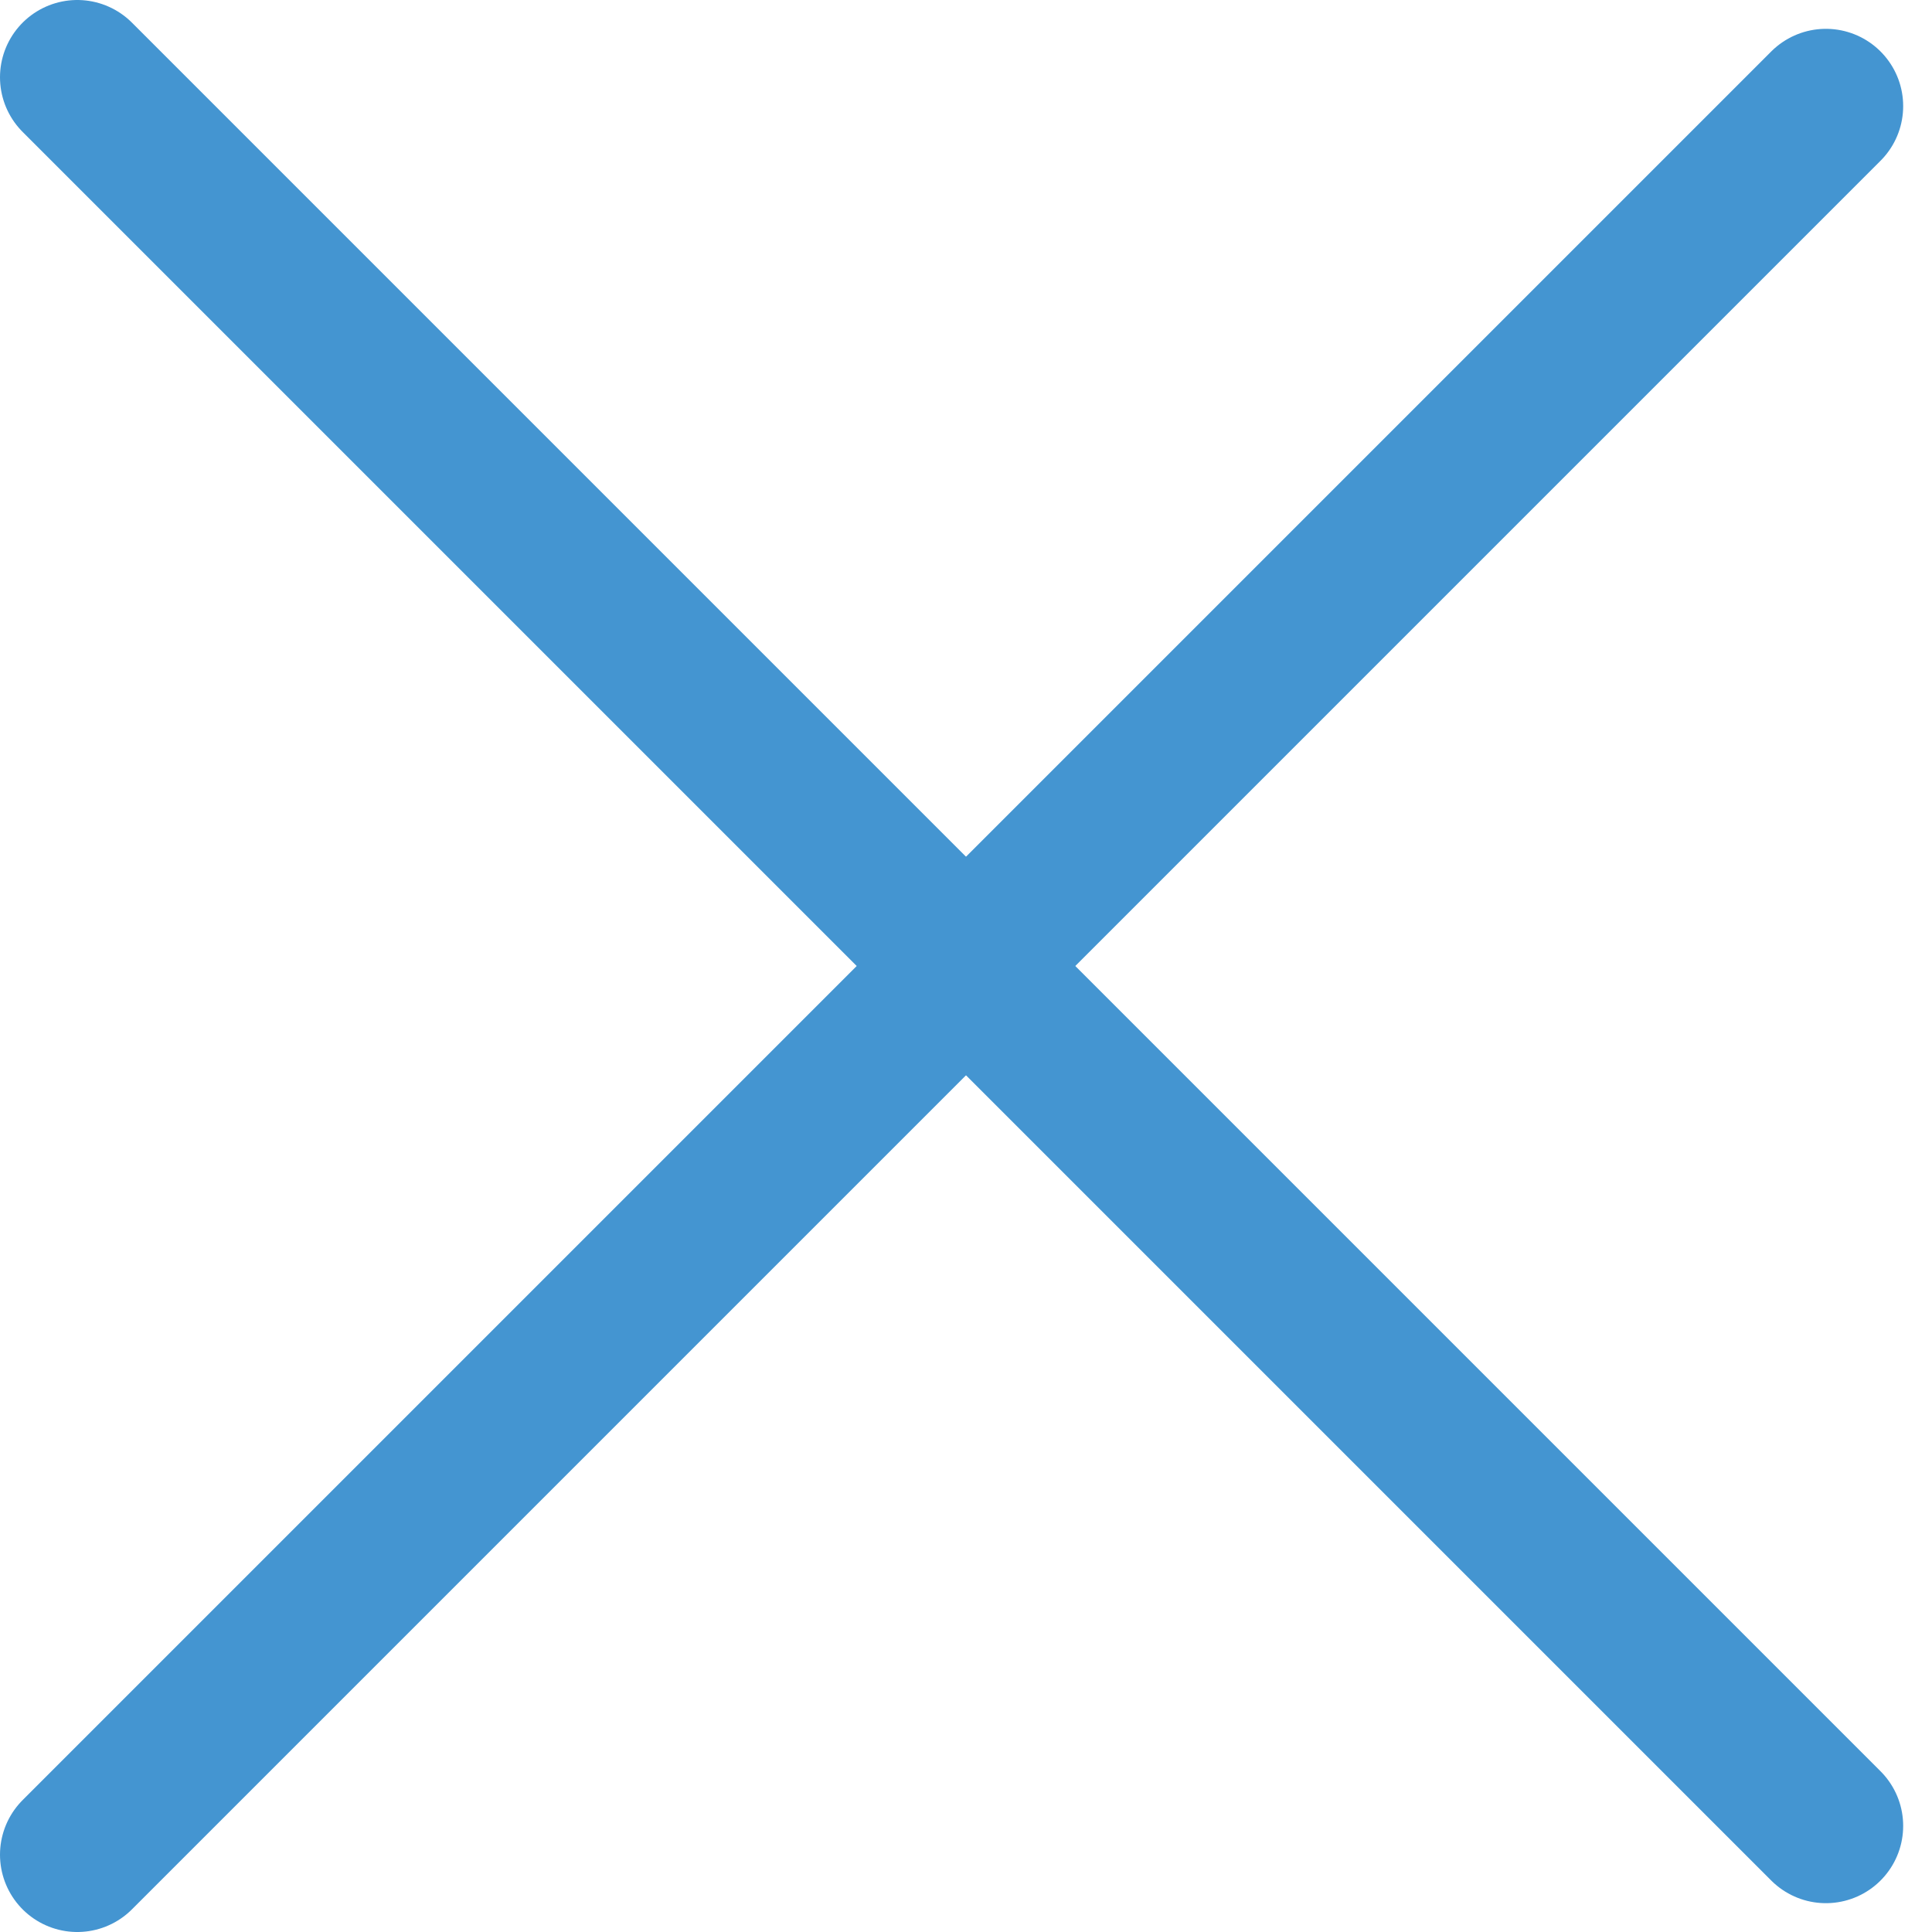 <svg width="25" height="25" viewBox="0 0 25 25" fill="none" xmlns="http://www.w3.org/2000/svg">
<path d="M1 24L23.627 1.373" stroke="#4495D1" stroke-width="2" stroke-linecap="round"/>
<path d="M1 1L23.627 23.627" stroke="#4495D1" stroke-width="2" stroke-linecap="round"/>
</svg>
